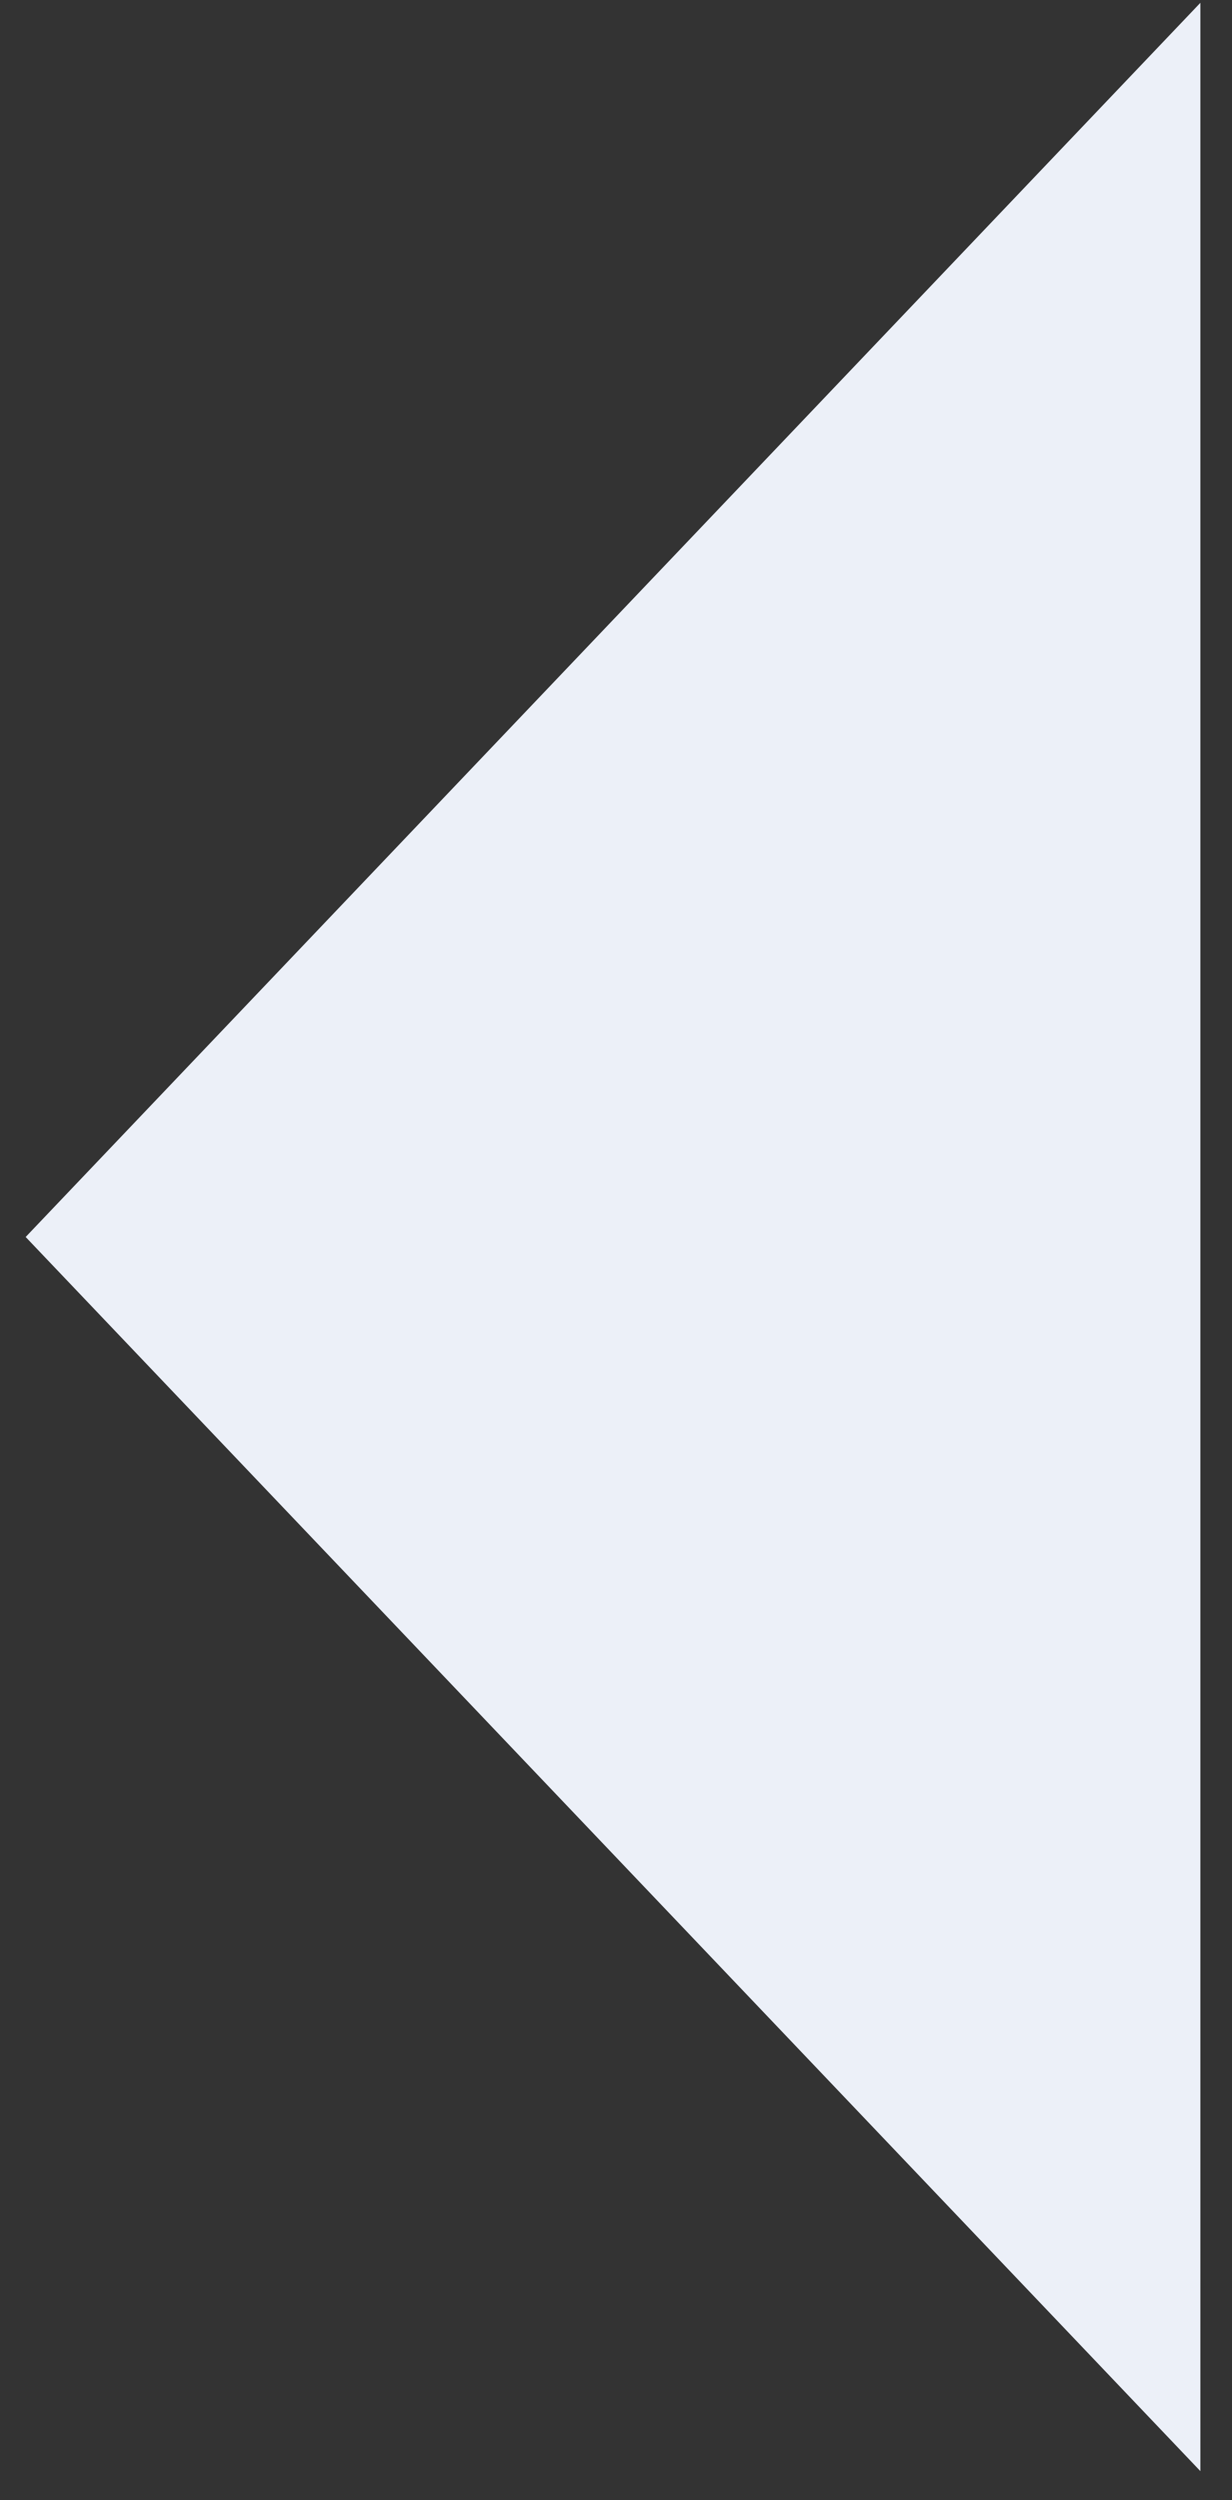 <?xml version="1.0"?>
<svg xmlns="http://www.w3.org/2000/svg" width="36" height="73" viewBox="0 0 36 73" fill="none">
<rect x="0" y="0" width="36" height="73" fill="#333333" stroke="none"/>
<path d="M0.75 36.117L35.076 0.082L35.076 72.151L0.75 36.117Z" fill="#ECF0F8"/>
</svg>
